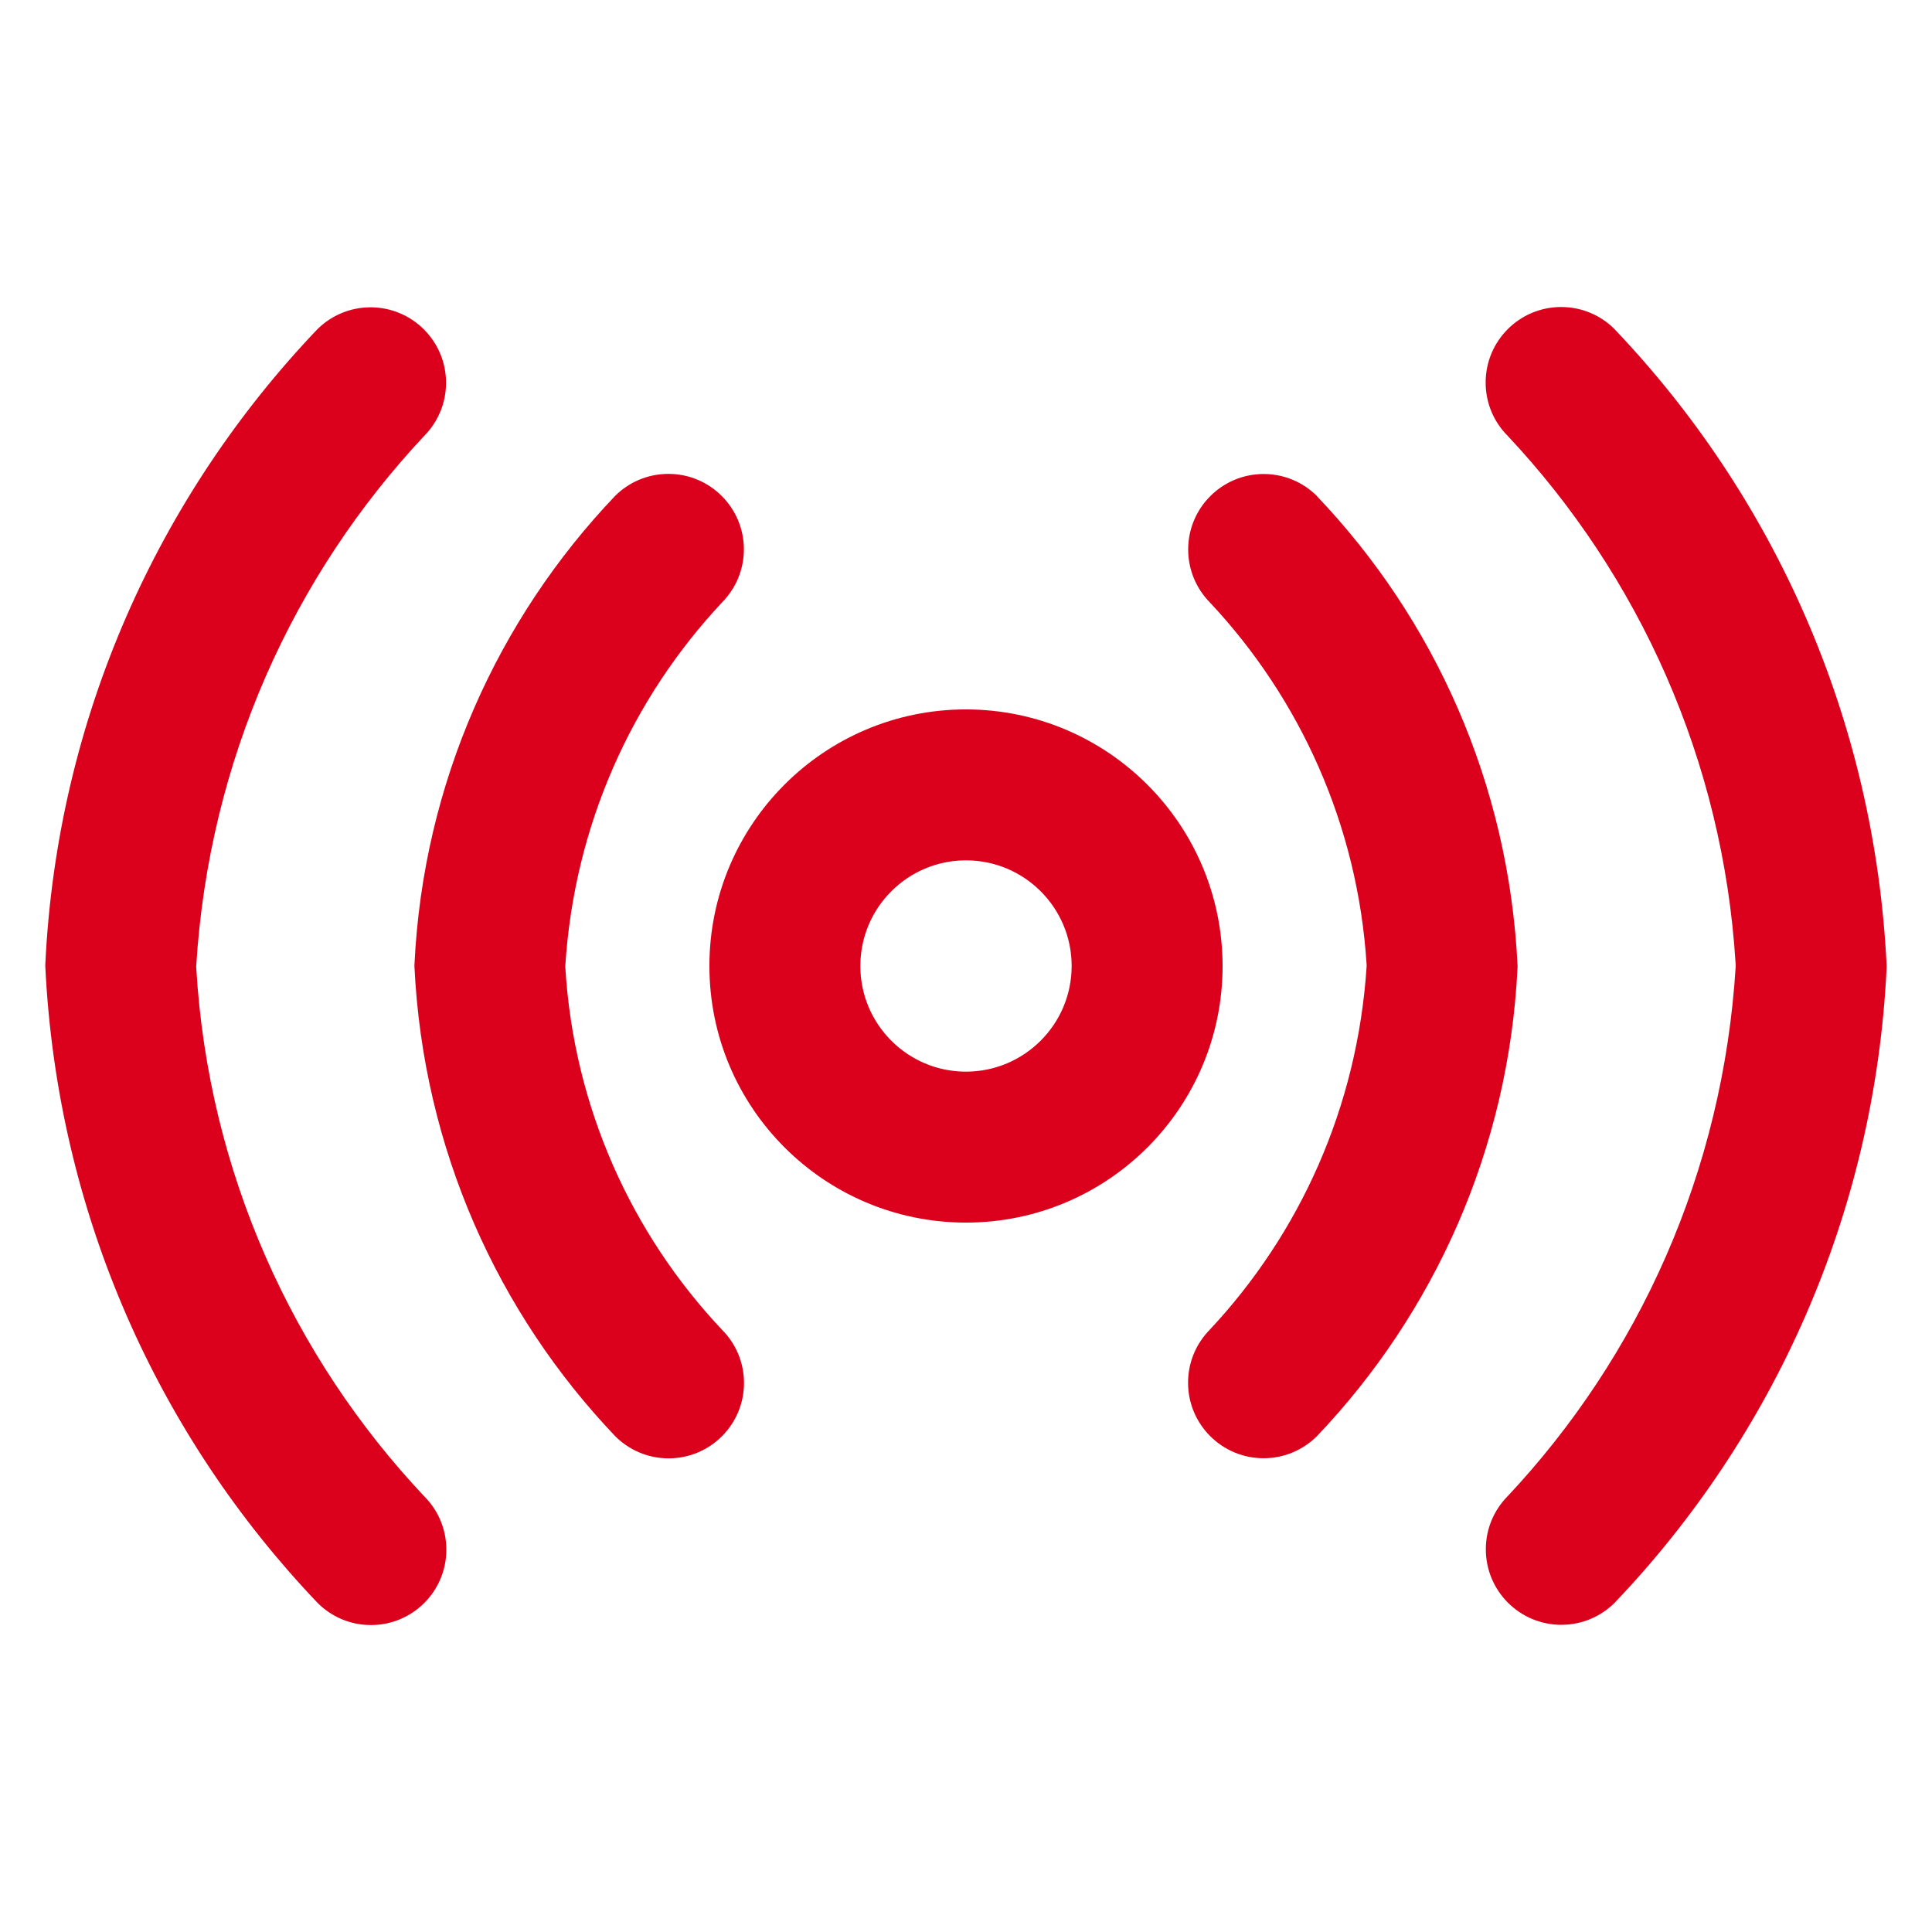 <?xml version="1.0" encoding="utf-8"?>
<svg fill="#db011c" width="22px" height="22px" viewBox="0 0 32 32" version="1.1" xmlns="http://www.w3.org/2000/svg">
<title>signal-stream</title>
<path d="M16 11.75c-2.347 0-4.25 1.903-4.25 4.25s1.903 4.25 4.25 4.25c2.347 0 4.25-1.903 4.25-4.25v0c-0.003-2.346-1.904-4.247-4.25-4.25h-0zM16 17.75c-0.966 0-1.75-0.784-1.75-1.75s0.784-1.75 1.75-1.75c0.966 0 1.75 0.784 1.75 1.75v0c-0.001 0.966-0.784 1.749-1.75 1.75h-0zM3.25 16c0.211-3.416 1.61-6.471 3.784-8.789l-0.007 0.008c0.223-0.226 0.361-0.536 0.361-0.879 0-0.69-0.56-1.25-1.25-1.25-0.344 0-0.655 0.139-0.881 0.363l0-0c-2.629 2.757-4.31 6.438-4.506 10.509l-0.001 0.038c0.198 4.109 1.879 7.79 4.514 10.553l-0.006-0.006c0.226 0.228 0.54 0.369 0.886 0.369 0.69 0 1.249-0.559 1.249-1.249 0-0.346-0.141-0.659-0.368-0.885l-0-0c-2.173-2.307-3.573-5.363-3.774-8.743l-0.002-0.038zM9.363 16c0.149-2.342 1.109-4.436 2.6-6.026l-0.005 0.005c0.224-0.226 0.363-0.537 0.363-0.88 0-0.69-0.56-1.25-1.25-1.25-0.345 0-0.657 0.139-0.883 0.365l0-0c-1.94 2.035-3.179 4.753-3.323 7.759l-0.001 0.028c0.145 3.032 1.384 5.75 3.329 7.79l-0.005-0.005c0.226 0.228 0.54 0.369 0.886 0.369 0.69 0 1.249-0.559 1.249-1.249 0-0.346-0.141-0.659-0.368-0.885l-0-0c-1.49-1.581-2.451-3.676-2.591-5.993l-0.001-0.027zM26.744 5.453c-0.226-0.227-0.54-0.368-0.886-0.368-0.691 0-1.251 0.56-1.251 1.251 0 0.345 0.139 0.657 0.365 0.883l-0-0c2.168 2.31 3.567 5.365 3.775 8.741l0.002 0.040c-0.21 3.417-1.609 6.471-3.784 8.789l0.007-0.008c-0.224 0.226-0.362 0.537-0.362 0.88 0 0.691 0.56 1.251 1.251 1.251 0.345 0 0.657-0.14 0.883-0.365l-0 0c2.628-2.757 4.308-6.439 4.504-10.509l0.001-0.038c-0.198-4.108-1.878-7.79-4.512-10.553l0.006 0.007zM21.811 8.214c-0.226-0.224-0.537-0.363-0.881-0.363-0.69 0-1.25 0.56-1.25 1.25 0 0.343 0.138 0.653 0.361 0.879l-0-0c1.486 1.585 2.447 3.678 2.594 5.992l0.001 0.028c-0.151 2.343-1.111 4.436-2.601 6.027l0.005-0.005c-0.224 0.226-0.362 0.537-0.362 0.88 0 0.691 0.56 1.251 1.251 1.251 0.345 0 0.657-0.14 0.883-0.365l-0 0c1.939-2.036 3.178-4.754 3.323-7.759l0.001-0.028c-0.145-3.033-1.385-5.751-3.331-7.791l0.005 0.005z"></path>
</svg>